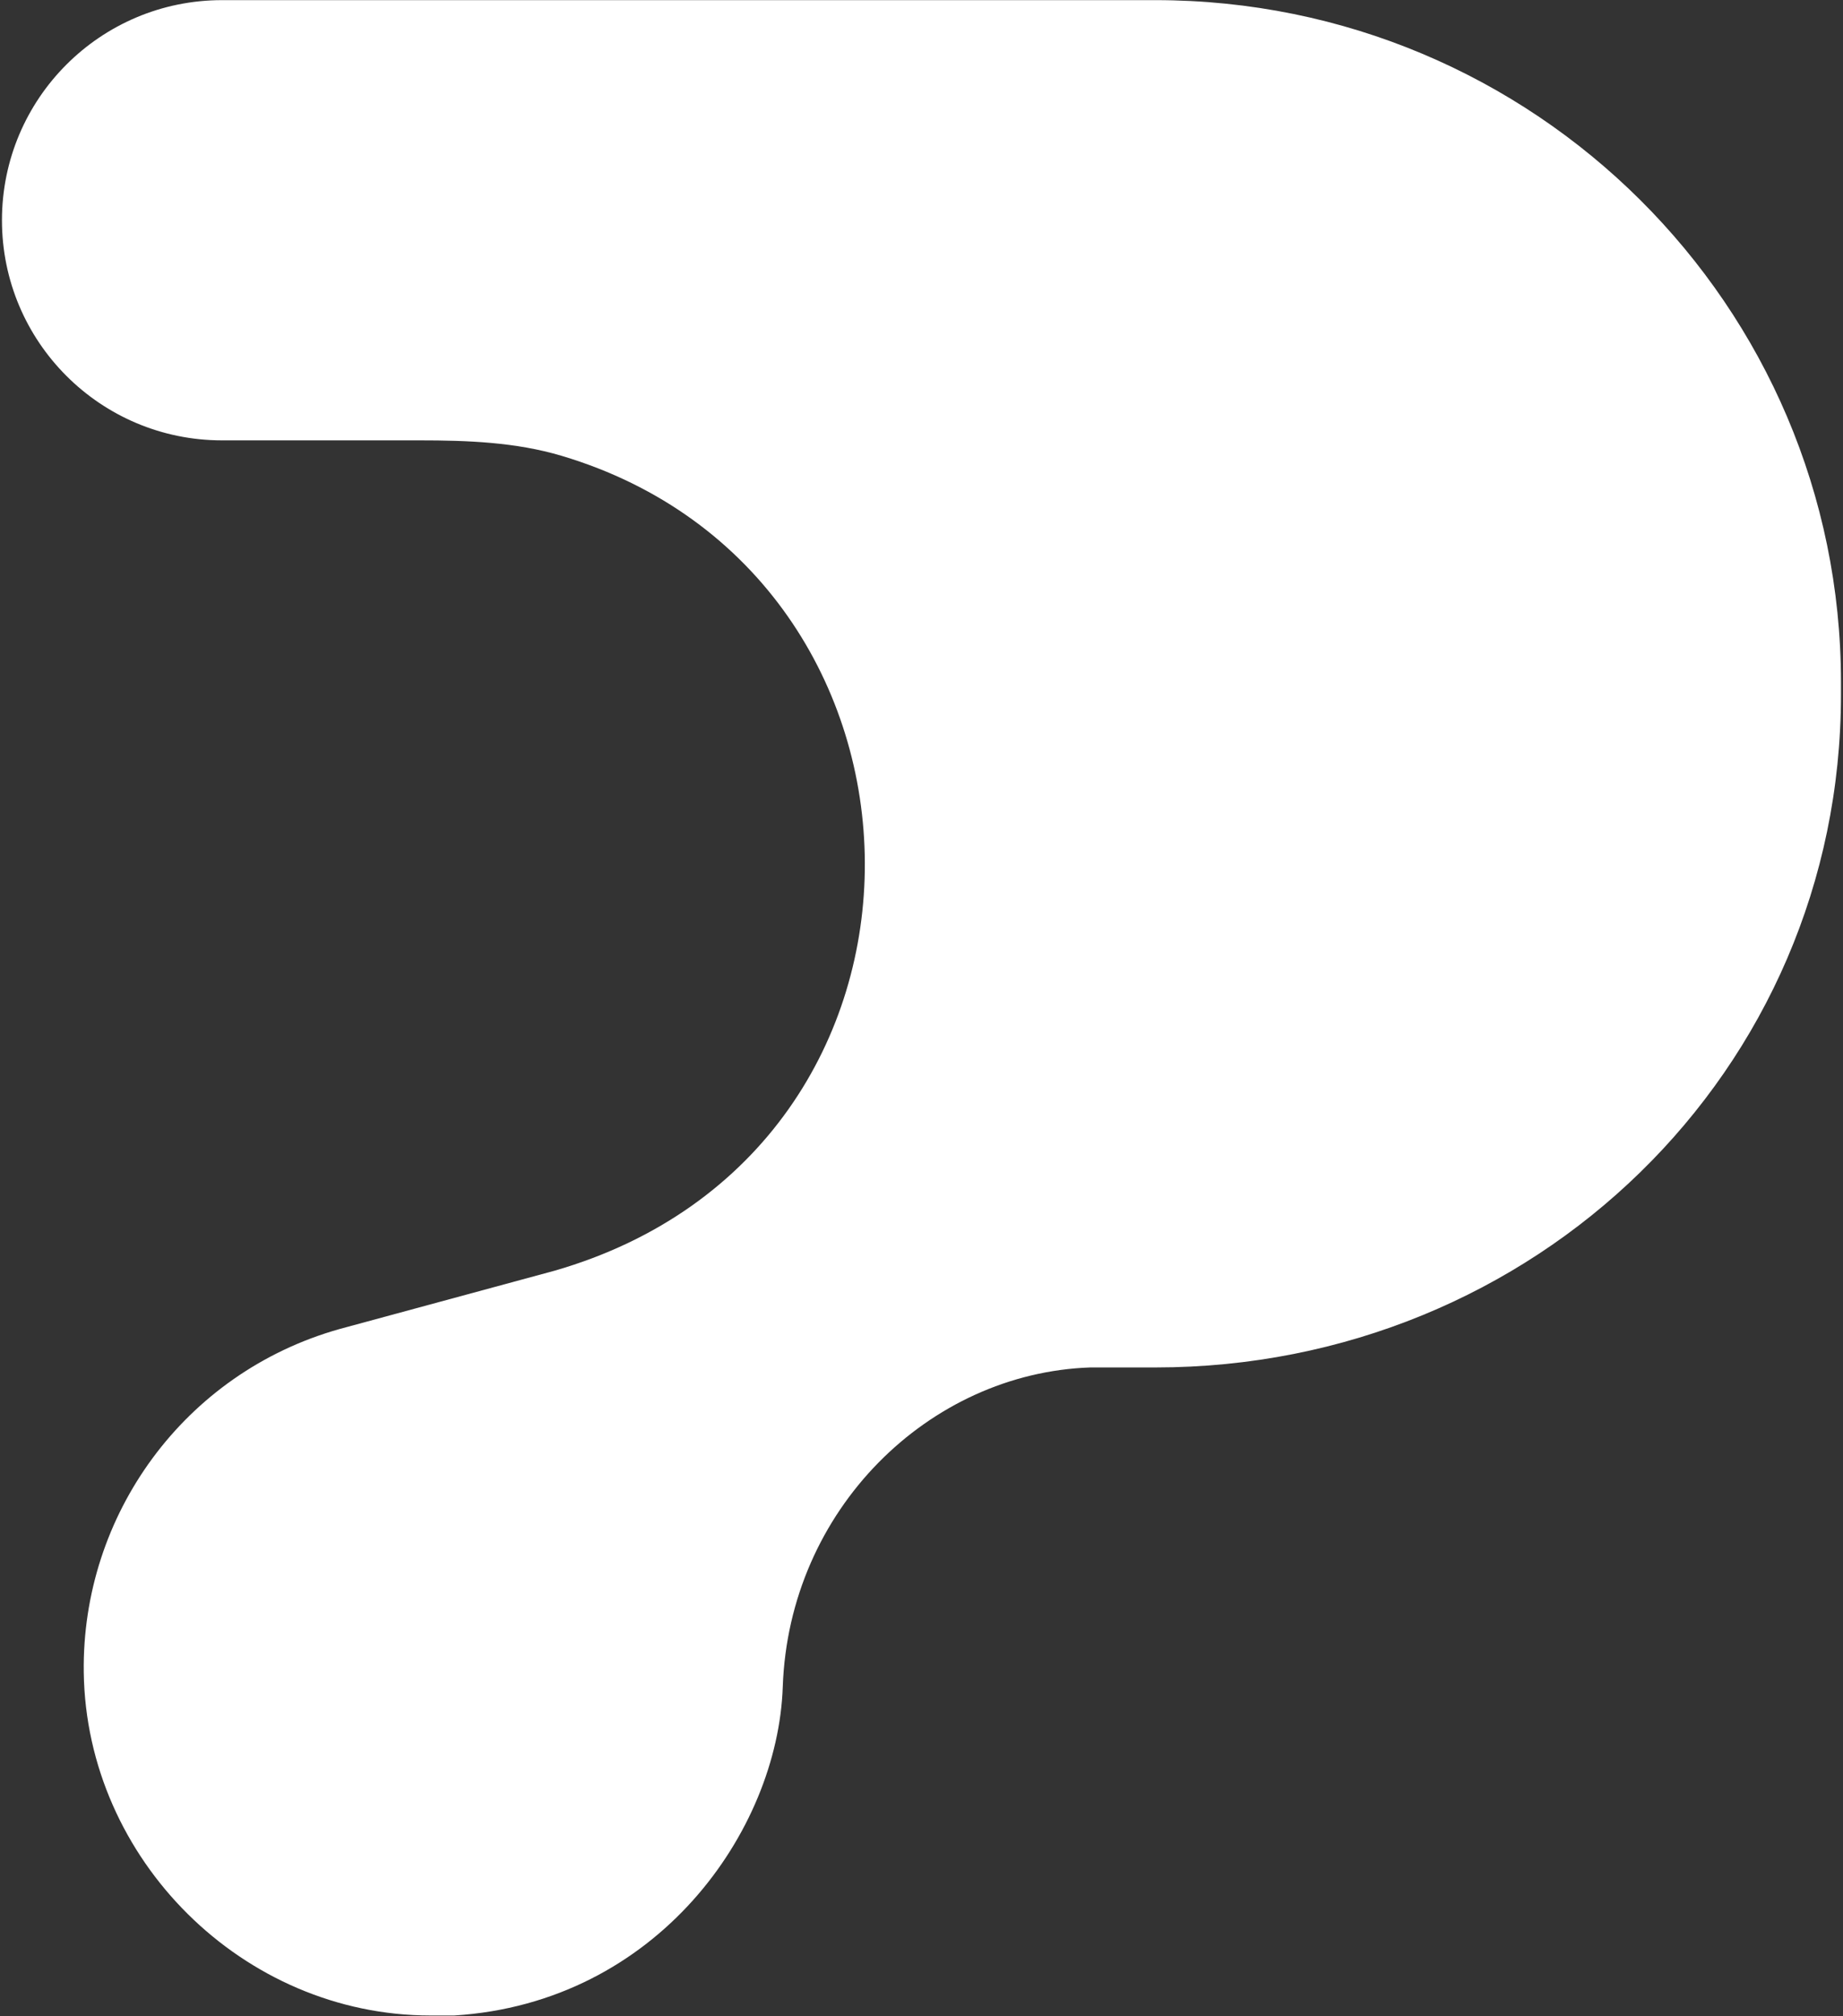 <svg width="853" height="933" viewBox="0 0 853 933" fill="none" xmlns="http://www.w3.org/2000/svg">
<rect x="0" y="0" width="853" height="933" fill="#333333" stroke="none"/>
<path fill-rule="evenodd" clip-rule="evenodd" d="M259.923 210.912C238.765 204.607 216.394 203.764 194.316 203.764L102.756 203.764C46.506 203.764 0.906 158.164 0.906 101.914C0.906 45.663 46.506 0.063 102.756 0.063L227.478 0.063L382.923 0.063L534.787 0.063C710.014 0.063 852.062 141.386 852.062 315.716V321.417C852.062 495.747 710.014 632.743 534.787 632.743L504.689 632.743C429.862 635.277 365.121 698.64 362.286 780.566C359.976 847.297 304.226 926.699 210.24 932.612H199.259C112.597 932.612 39.955 860.462 38.766 773.808C37.769 701.107 85.224 635.277 157.024 615.005L256.698 587.974C450.541 532.094 444.648 265.959 259.923 210.912Z" fill="white"/>
</svg>
